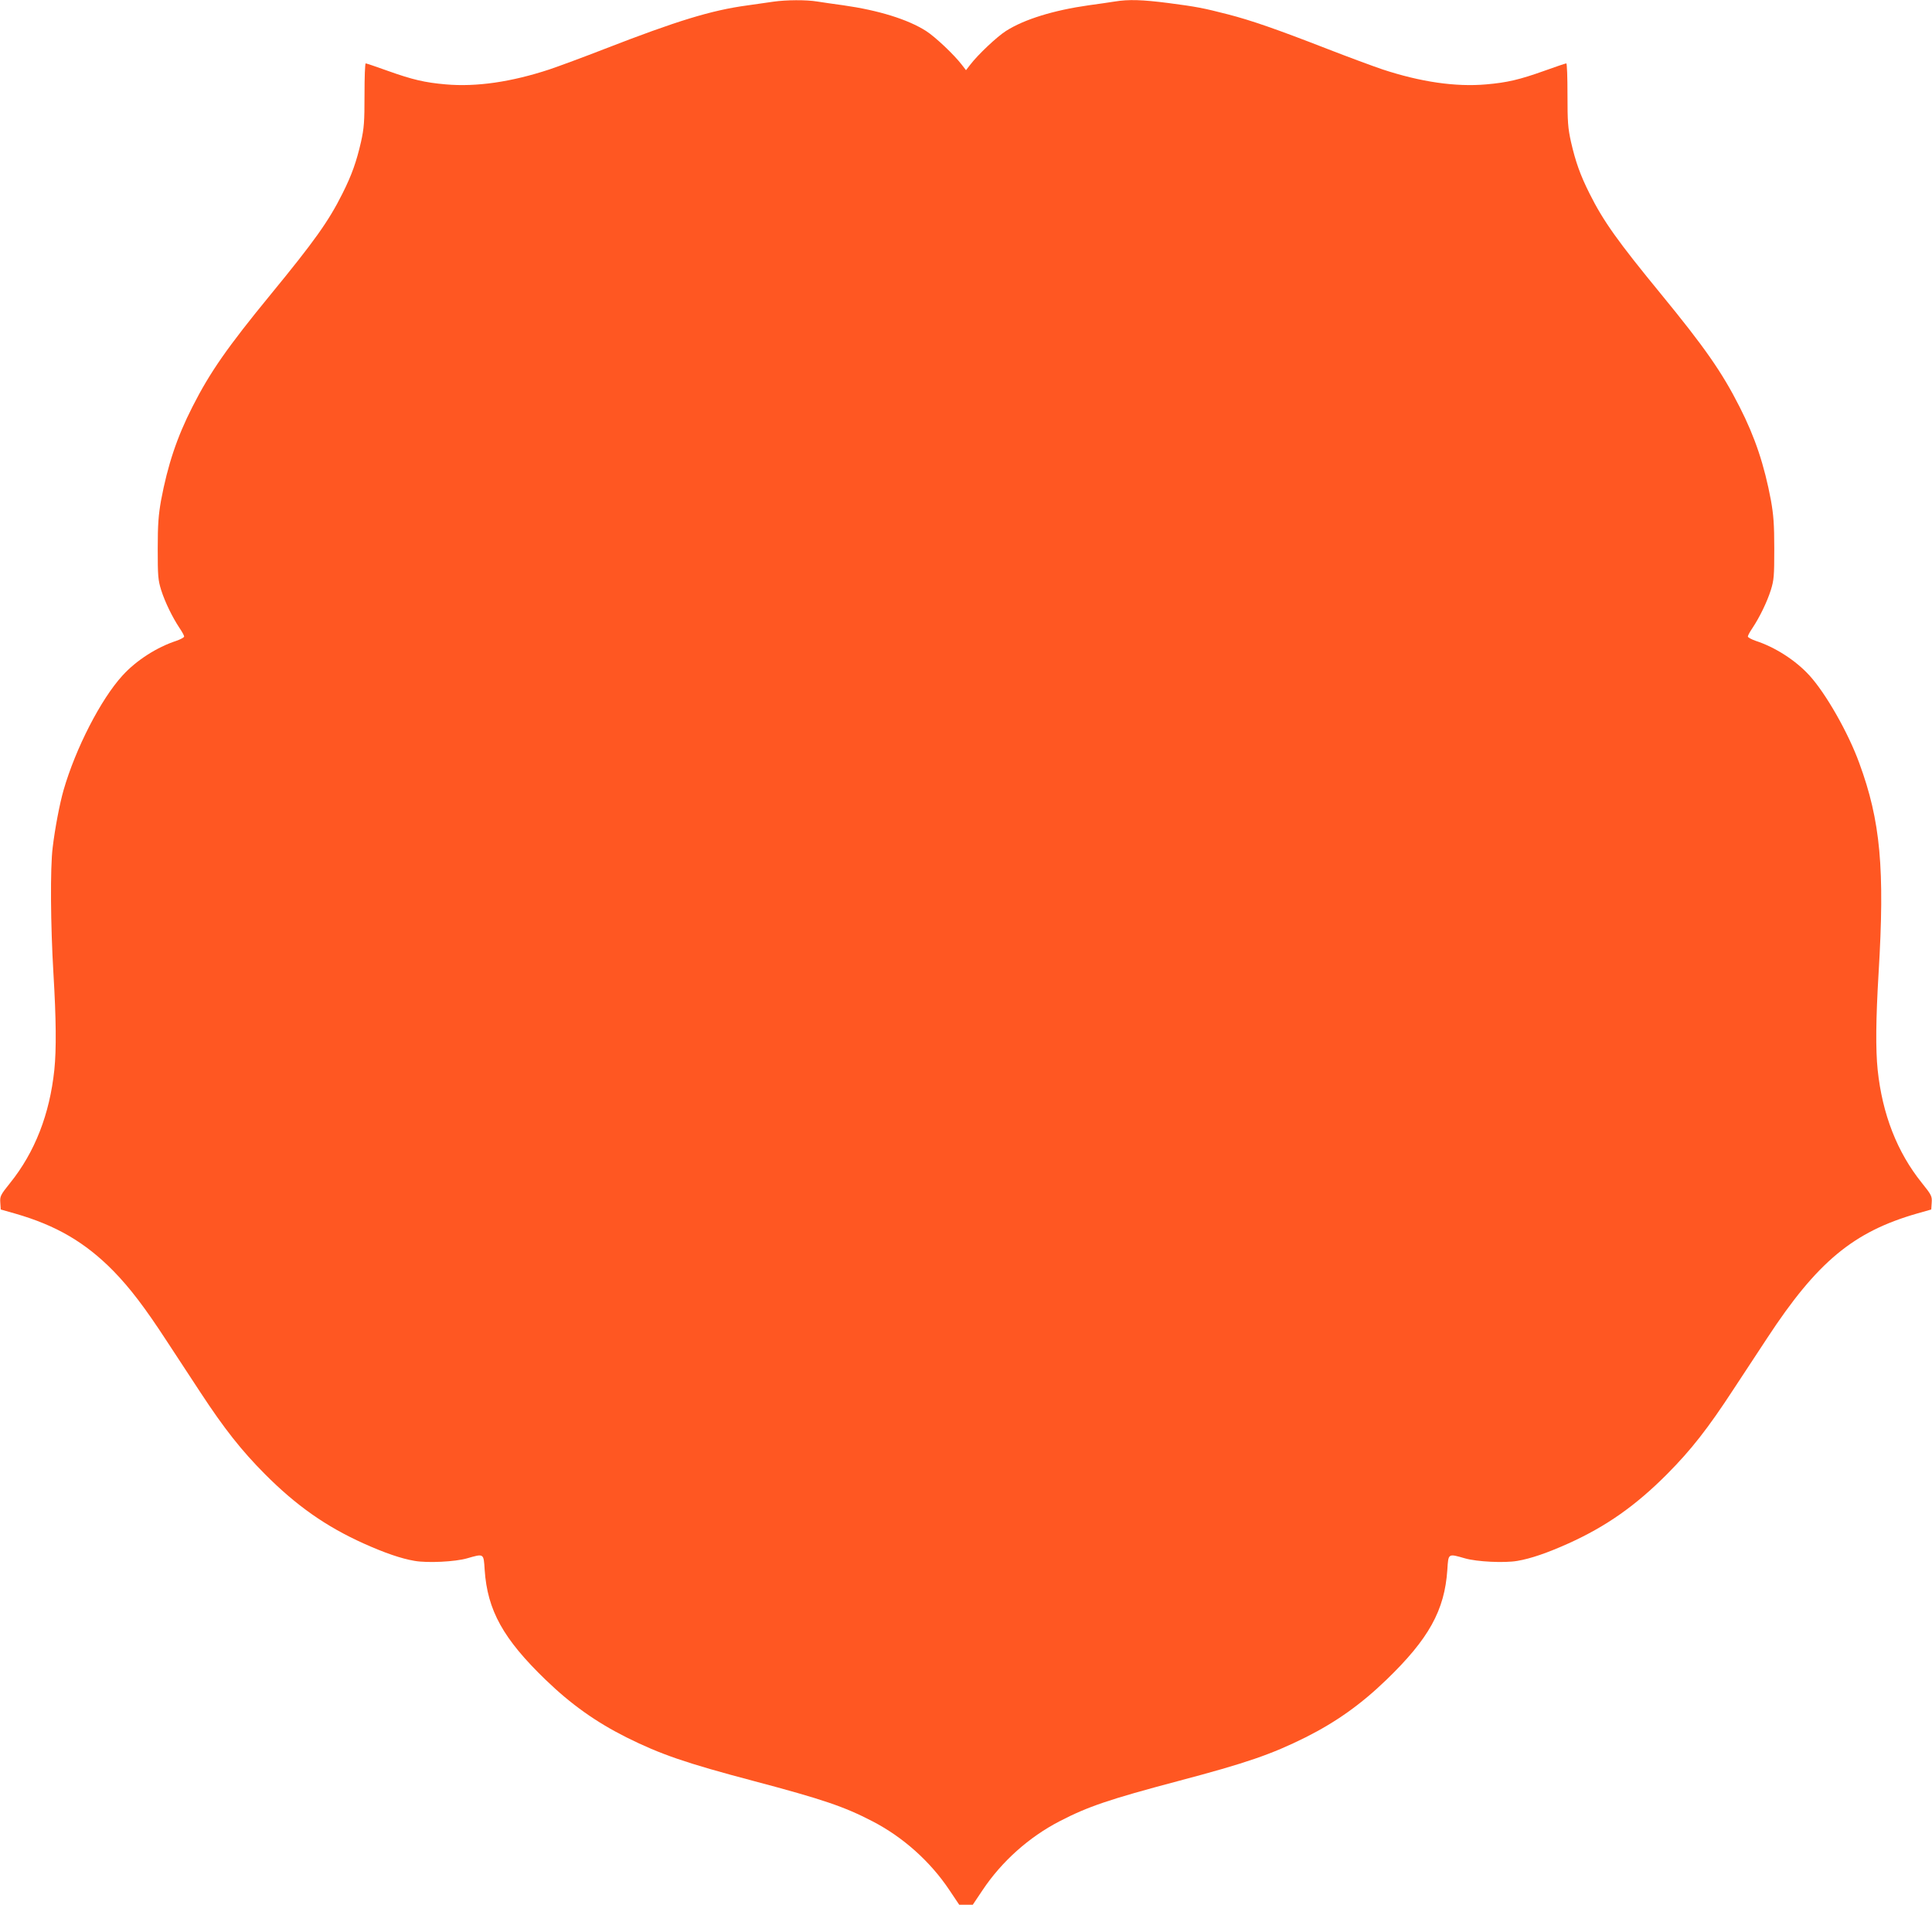 <?xml version="1.0" standalone="no"?>
<!DOCTYPE svg PUBLIC "-//W3C//DTD SVG 20010904//EN"
 "http://www.w3.org/TR/2001/REC-SVG-20010904/DTD/svg10.dtd">
<svg version="1.0" xmlns="http://www.w3.org/2000/svg"
 width="1280pt" height="1262pt" viewBox="0 0 1280 1262"
 preserveAspectRatio="xMidYMid meet">
<g transform="translate(0,1262) scale(0.1,-0.1)"
fill="#ff5722" stroke="none">
<path d="M5125 12609 c-33 -5 -112 -16 -175 -25 -237 -32 -465 -102 -944 -288
-136 -53 -301 -114 -366 -136 -252 -83 -484 -117 -687 -99 -138 12 -220 31
-385 90 -75 27 -140 49 -145 49 -5 0 -8 -93 -8 -207 0 -182 -3 -221 -23 -312
-30 -131 -61 -220 -124 -345 -91 -182 -186 -315 -474 -666 -287 -350 -403
-516 -519 -745 -103 -202 -164 -386 -208 -620 -17 -97 -22 -158 -22 -320 0
-182 2 -207 23 -275 26 -81 74 -179 121 -250 17 -25 31 -50 31 -57 0 -6 -24
-19 -53 -29 -128 -42 -264 -129 -355 -229 -144 -157 -311 -483 -391 -760 -26
-91 -57 -254 -72 -380 -17 -136 -14 -515 5 -834 18 -300 20 -504 6 -639 -31
-294 -129 -545 -292 -748 -65 -81 -69 -89 -66 -132 l3 -45 95 -27 c272 -78
465 -191 651 -380 110 -113 208 -241 354 -465 65 -99 165 -252 223 -340 158
-241 272 -385 427 -541 208 -209 404 -347 655 -460 138 -62 248 -100 337 -115
85 -15 269 -6 348 17 112 32 109 34 116 -76 18 -269 123 -458 405 -730 167
-161 331 -278 534 -380 227 -113 392 -170 846 -290 456 -121 597 -169 784
-266 203 -105 384 -267 510 -456 l65 -97 45 0 45 0 65 97 c126 189 307 351
510 456 187 97 328 145 784 266 454 120 619 177 846 290 203 102 367 219 534
380 282 272 387 461 405 730 7 110 4 108 116 76 79 -23 263 -32 348 -17 89 15
199 53 337 115 251 113 447 251 655 460 159 160 271 303 440 562 65 98 165
251 223 339 331 505 571 704 992 825 l95 27 3 45 c3 43 -1 51 -66 132 -163
203 -261 454 -292 748 -14 135 -12 339 6 639 42 695 13 1011 -128 1394 -73
201 -222 462 -330 580 -91 100 -227 187 -355 229 -29 10 -53 23 -53 29 0 7 14
32 31 57 47 71 95 169 121 250 21 68 23 93 23 275 0 162 -5 223 -22 320 -44
234 -105 418 -208 620 -116 229 -232 395 -519 745 -288 351 -383 484 -474 666
-63 125 -94 214 -124 345 -20 91 -23 130 -23 312 0 114 -3 207 -8 207 -5 0
-70 -22 -145 -49 -165 -59 -247 -78 -385 -90 -203 -18 -435 16 -687 99 -65 22
-230 83 -366 136 -337 131 -504 189 -659 229 -164 42 -204 50 -395 75 -172 22
-263 25 -354 10 -33 -5 -111 -17 -173 -25 -233 -33 -427 -93 -548 -170 -60
-38 -187 -158 -238 -225 l-27 -35 -27 35 c-51 67 -178 187 -238 225 -121 77
-315 137 -548 170 -62 8 -140 20 -173 25 -73 12 -205 11 -289 -1z"/>
</g>
</svg>
